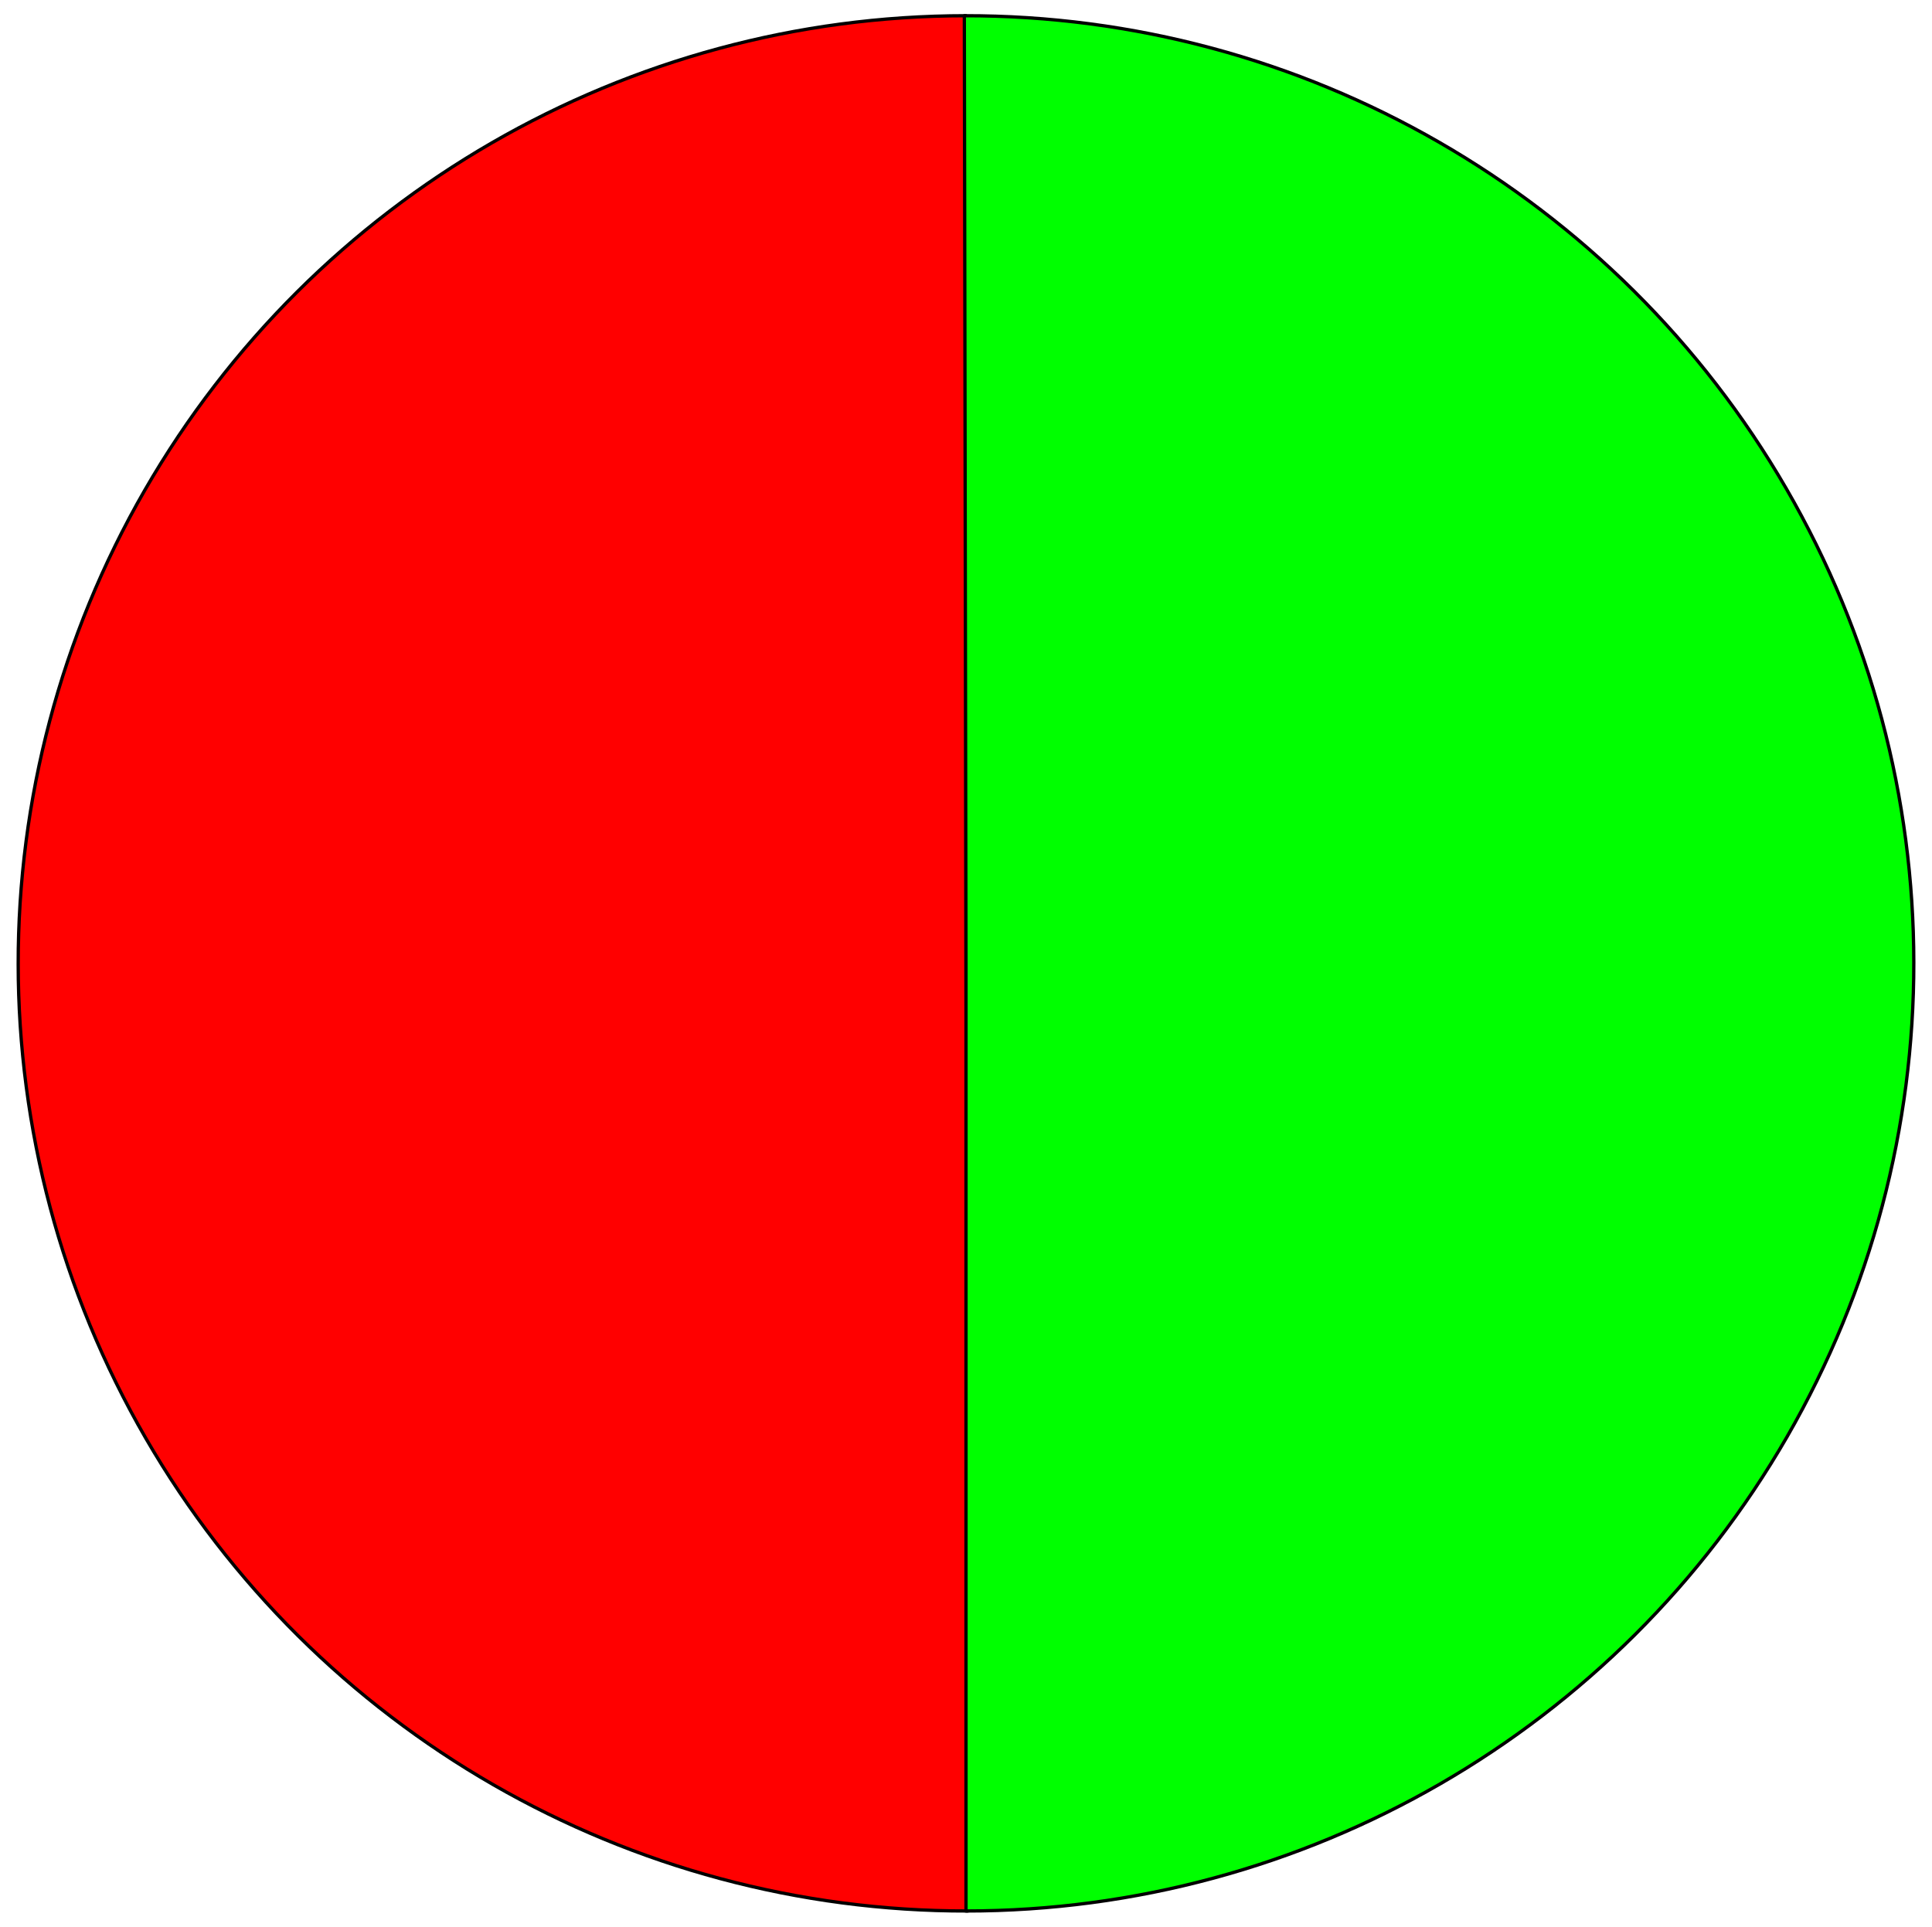 <svg version="1.1" viewBox="0.0 0.0 587.055 585.559" fill="none" stroke="none" stroke-linecap="square" stroke-miterlimit="10" xmlns:xlink="http://www.w3.org/1999/xlink" xmlns="http://www.w3.org/2000/svg"><clipPath id="p.0"><path d="m0 0l587.055 0l0 585.559l-587.055 0l0 -585.559z" clip-rule="nonzero"/></clipPath><g clip-path="url(#p.0)"><path fill="#000000" fill-opacity="0.0" d="m0 0l587.055 0l0 585.559l-587.055 0z" fill-rule="evenodd"/><path fill="#ff0000" d="m294.033 580.779l0 0c-102.953 0.181 -198.172 -54.608 -249.752 -143.708c-51.581 -89.099 -51.677 -198.956 -0.253 -288.146c51.424 -89.19 146.547 -144.146 249.5 -144.146l0 288.0z" fill-rule="evenodd"/><path stroke="#000000" stroke-width="1.0" stroke-linejoin="round" stroke-linecap="butt" d="m294.033 580.779l0 0c-102.953 0.181 -198.172 -54.608 -249.752 -143.708c-51.581 -89.099 -51.677 -198.956 -0.253 -288.146c51.424 -89.19 146.547 -144.146 249.5 -144.146l0 288.0z" fill-rule="evenodd"/><path fill="#00ff00" d="m293.022 4.78l0 0c102.953 -0.181 198.172 54.608 249.752 143.708c51.581 89.099 51.677 198.956 0.253 288.146c-51.424 89.19 -146.547 144.146 -249.5 144.146l0 -288.0z" fill-rule="evenodd"/><path stroke="#000000" stroke-width="1.0" stroke-linejoin="round" stroke-linecap="butt" d="m293.022 4.78l0 0c102.953 -0.181 198.172 54.608 249.752 143.708c51.581 89.099 51.677 198.956 0.253 288.146c-51.424 89.19 -146.547 144.146 -249.5 144.146l0 -288.0z" fill-rule="evenodd"/></g></svg>
